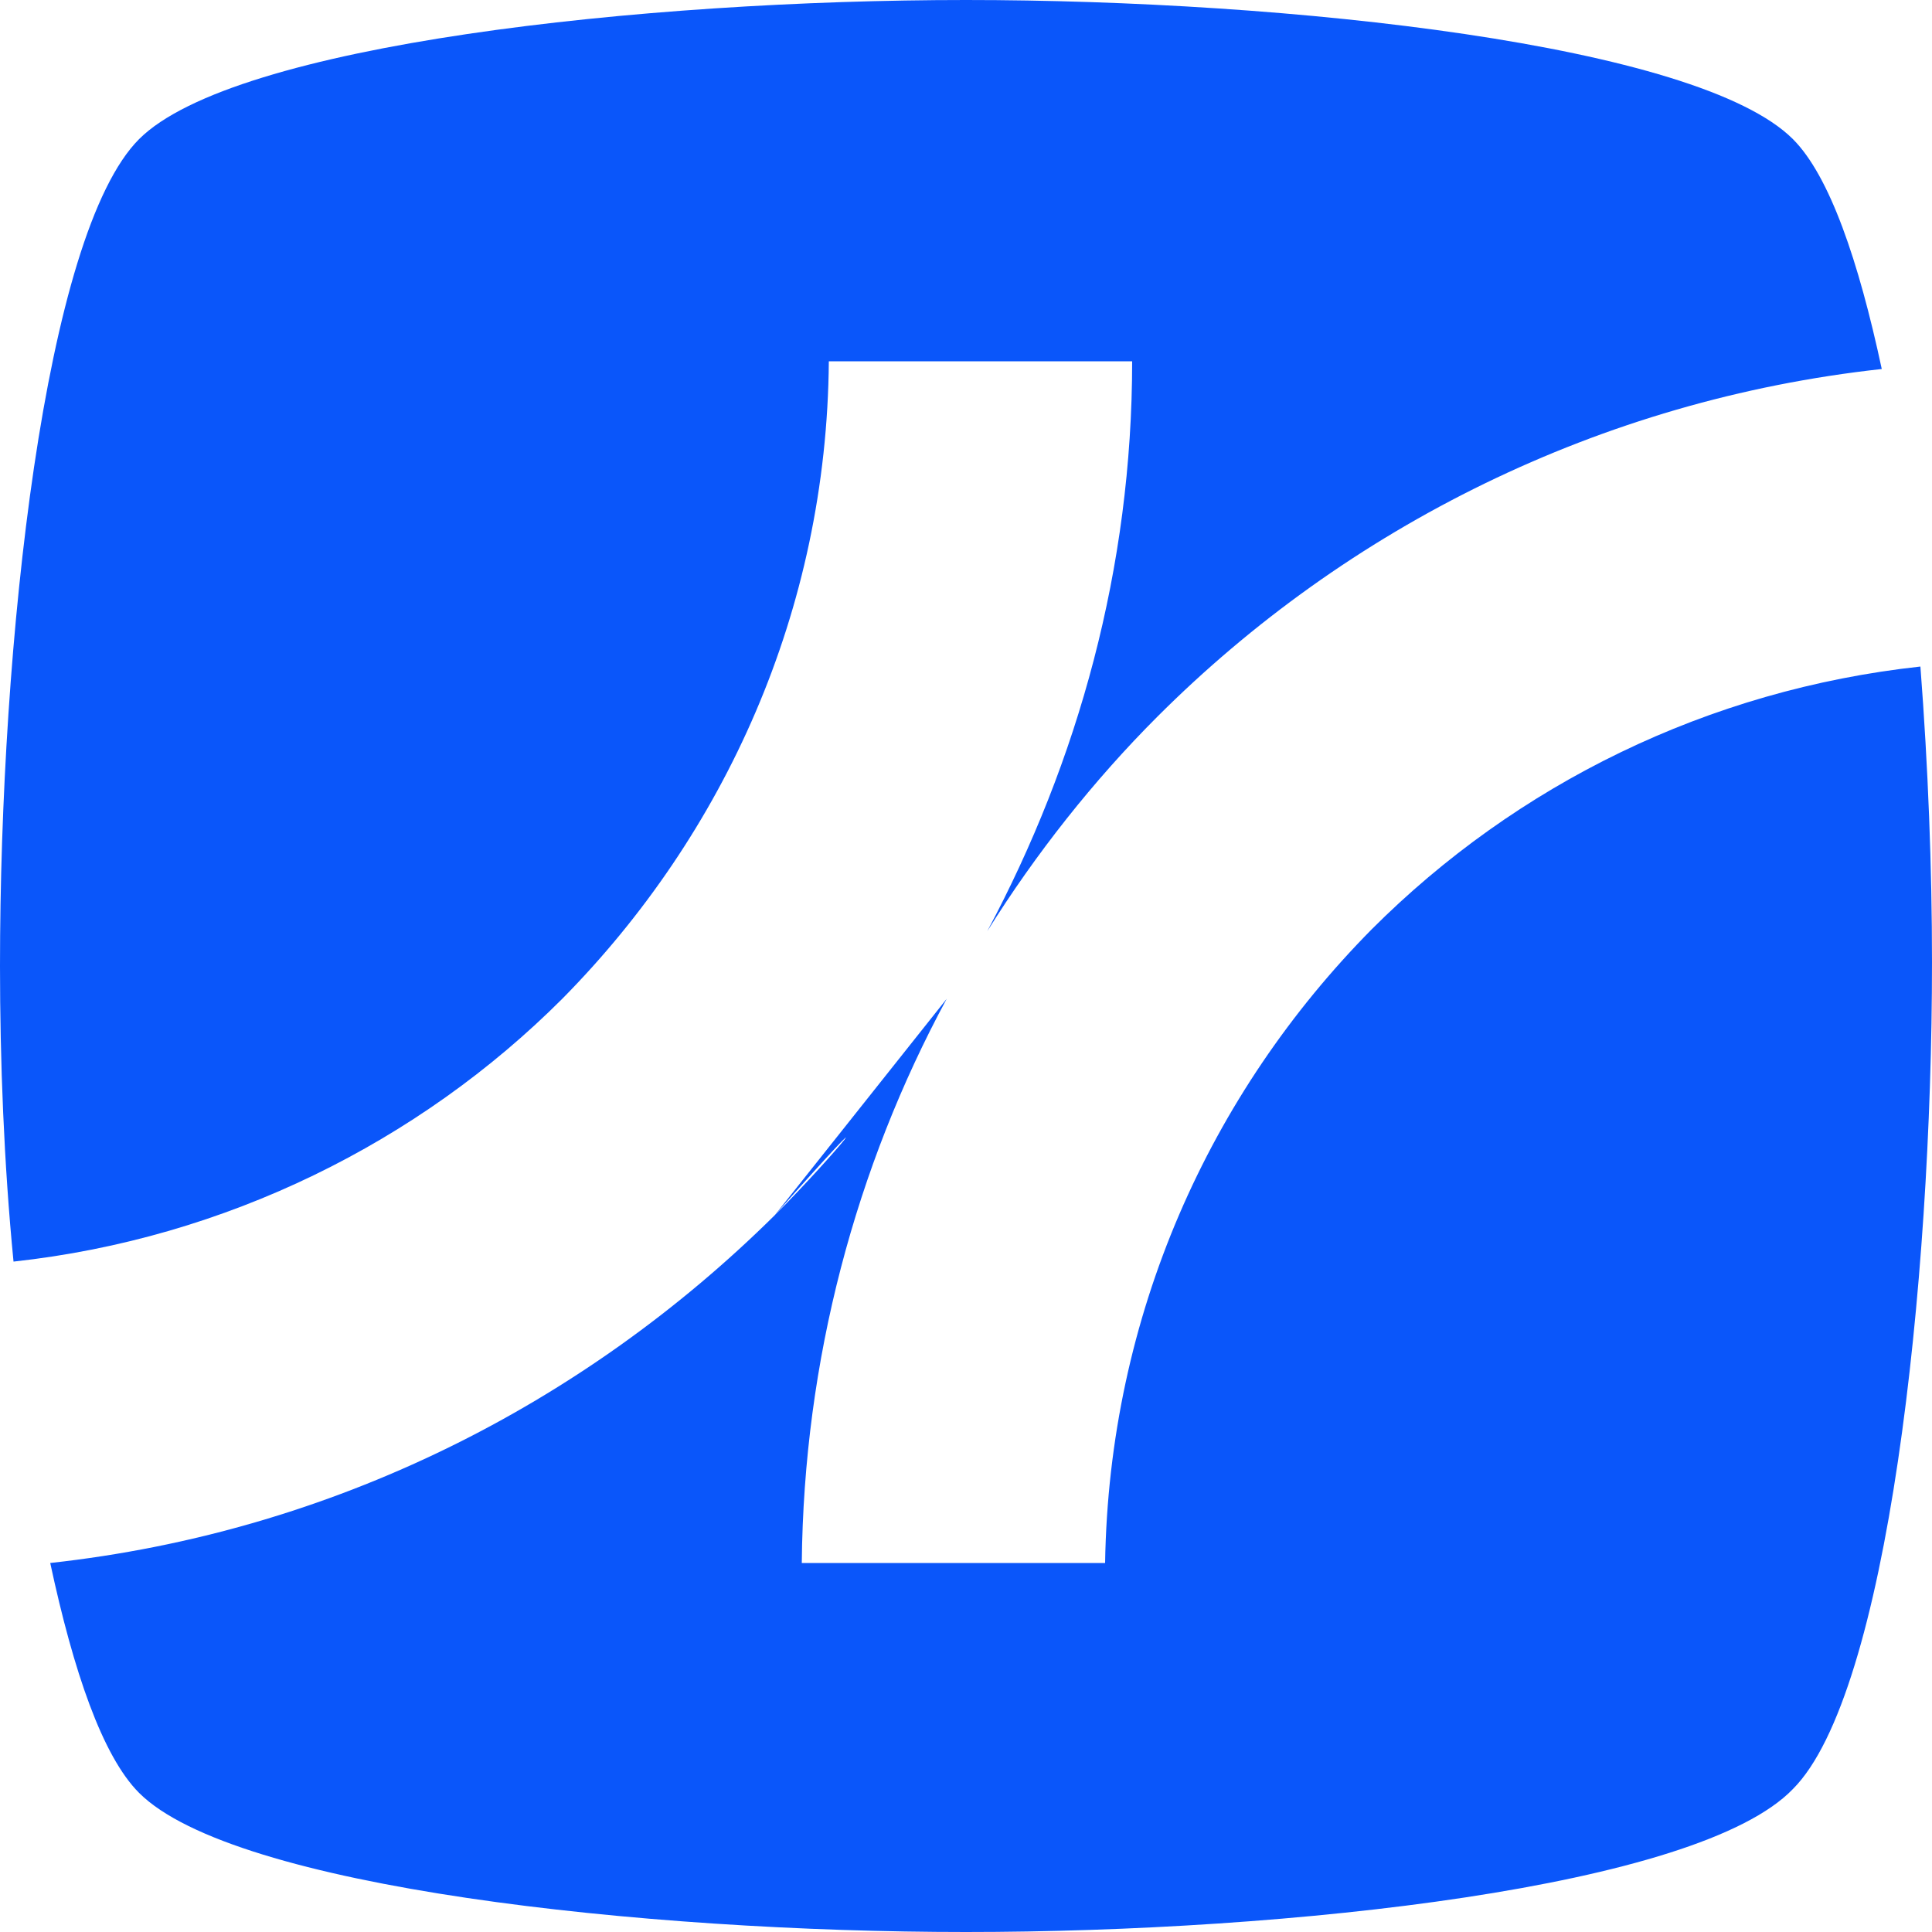 <svg version="1.1" xmlns="http://www.w3.org/2000/svg" xmlns:xlink="http://www.w3.org/1999/xlink" x="0px" y="0px"
	 viewBox="0 0 100 100" style="enable-background:new 0 0 100 100;" xml:space="preserve">
<path fill="#0A56FA" d="M0,50C0,33.3,2.3,12.1,7.2,7.2S33.3,0,50,0c16.7,0,37.9,2.3,42.8,7.2c1.9,1.9,3.4,6.3,4.6,11.9
	c-14.6,1.6-27.7,8.2-37.5,18c-3.3,3.3-6.3,7.1-8.8,11.1c4.7-8.8,7.5-18.8,7.5-29.5H42.9c-0.1,12.9-5.4,24.5-13.8,33
	c-7.4,7.4-17.4,12.4-28.4,13.6C0.2,60.2,0,54.9,0,50z M49,51.7c-4.7,8.7-7.4,18.7-7.5,29.2h15.7c0.2-12.8,5.4-24.3,13.8-32.8
	c7.5-7.5,17.4-12.4,28.4-13.6c0.4,5.2,0.6,10.4,0.6,15.3c0,16.7-2.3,37.9-7.2,42.8C87.9,97.7,66.7,100,50,100
	c-16.7,0-37.9-2.3-42.8-7.2c-1.9-1.9-3.4-6.3-4.6-11.9c14.6-1.6,27.6-8.2,37.5-18c3.3-3.3,6.3-7.1,0,0"/>
</svg>

